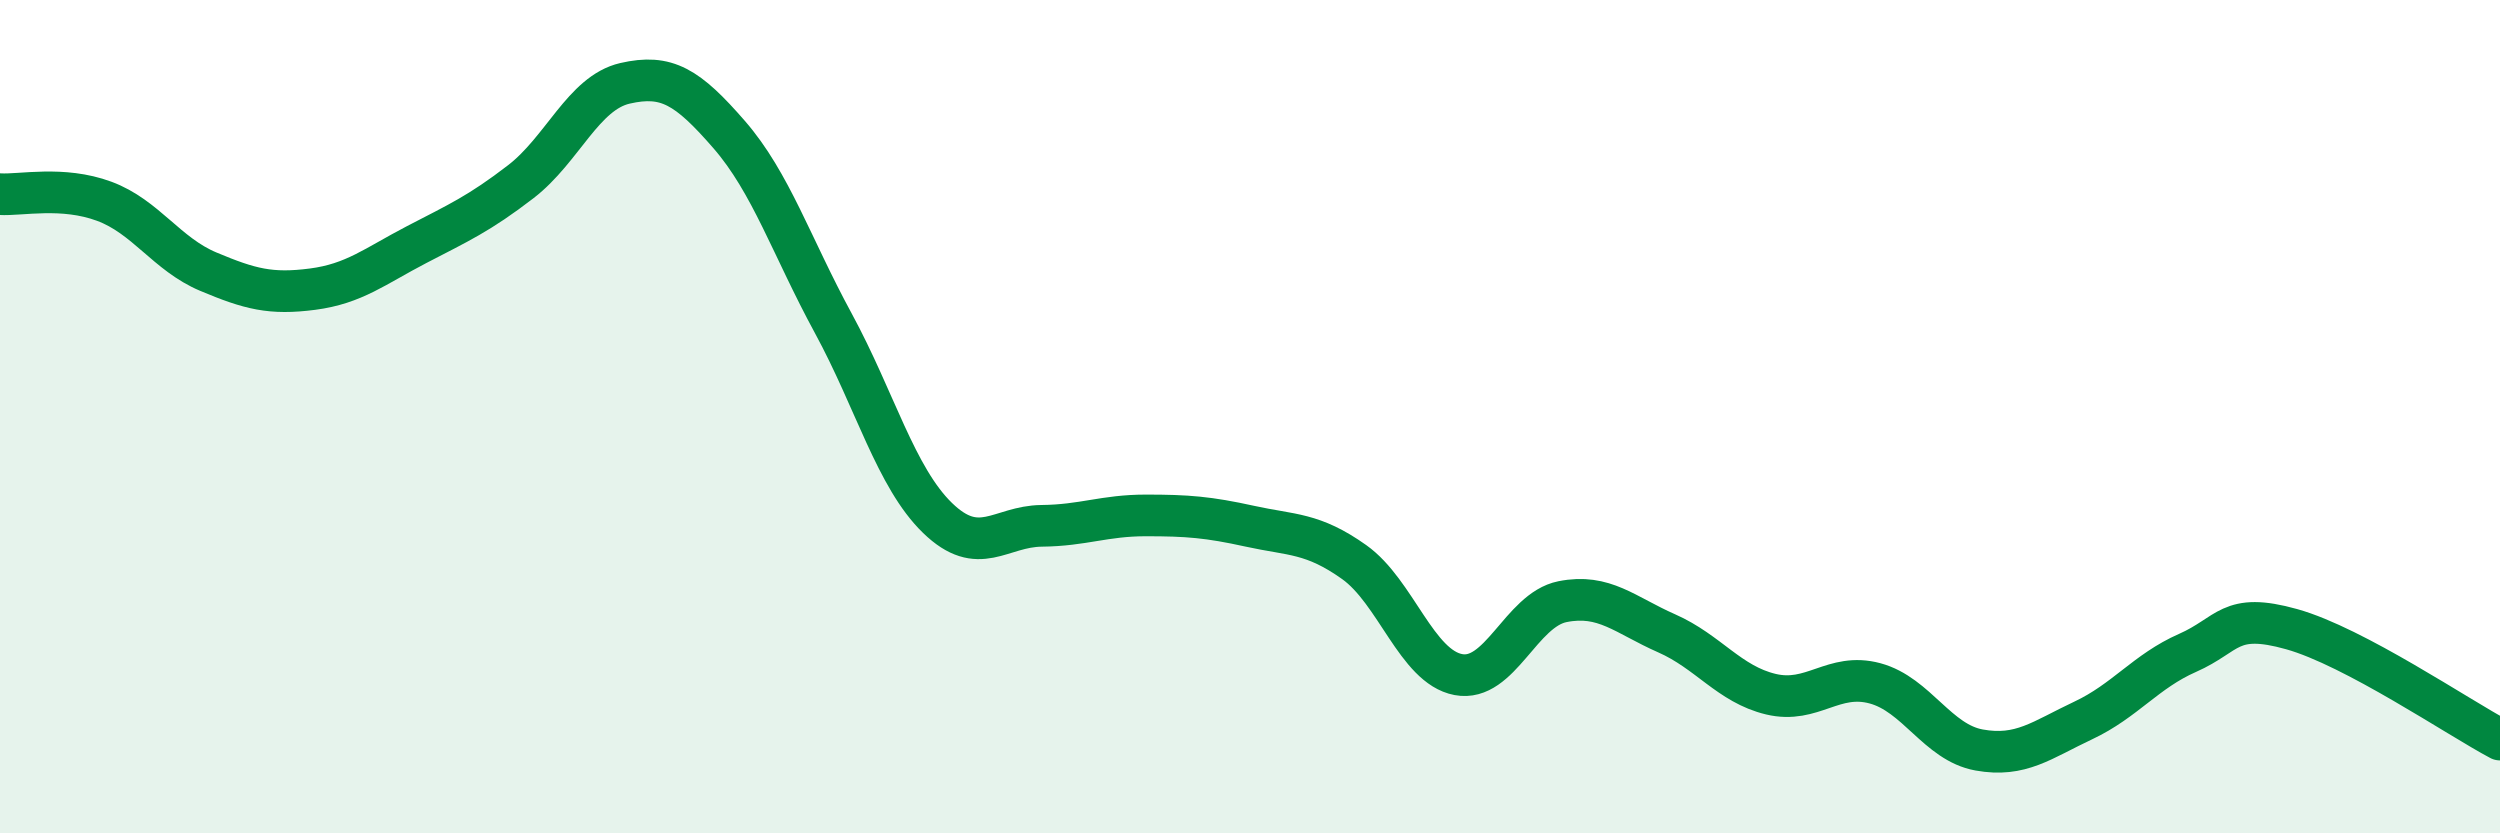 
    <svg width="60" height="20" viewBox="0 0 60 20" xmlns="http://www.w3.org/2000/svg">
      <path
        d="M 0,4.66 C 0.5,4.69 1.5,4.46 2.5,4.83 C 3.5,5.2 4,6.1 5,6.52 C 6,6.94 6.5,7.07 7.5,6.94 C 8.5,6.81 9,6.39 10,5.87 C 11,5.35 11.5,5.13 12.5,4.36 C 13.5,3.59 14,2.23 15,2 C 16,1.77 16.5,2.08 17.5,3.23 C 18.5,4.38 19,5.92 20,7.76 C 21,9.6 21.5,11.46 22.5,12.43 C 23.5,13.4 24,12.63 25,12.62 C 26,12.61 26.5,12.37 27.5,12.37 C 28.5,12.37 29,12.41 30,12.63 C 31,12.85 31.5,12.78 32.5,13.49 C 33.5,14.2 34,16 35,16.19 C 36,16.38 36.5,14.64 37.5,14.44 C 38.5,14.24 39,14.76 40,15.2 C 41,15.64 41.5,16.42 42.5,16.66 C 43.5,16.9 44,16.13 45,16.4 C 46,16.67 46.5,17.82 47.5,18 C 48.5,18.18 49,17.76 50,17.29 C 51,16.82 51.5,16.11 52.5,15.67 C 53.5,15.23 53.5,14.68 55,15.1 C 56.5,15.52 59,17.22 60,17.75L60 20L0 20Z"
        fill="#008740"
        opacity="0.1"
        stroke-linecap="round"
        stroke-linejoin="round"
      />
      <path
        d="M 0,4.66 C 0.5,4.69 1.5,4.46 2.5,4.83 C 3.5,5.2 4,6.1 5,6.52 C 6,6.94 6.5,7.07 7.5,6.94 C 8.5,6.81 9,6.39 10,5.87 C 11,5.35 11.5,5.13 12.5,4.36 C 13.5,3.59 14,2.23 15,2 C 16,1.77 16.5,2.08 17.5,3.23 C 18.5,4.38 19,5.92 20,7.76 C 21,9.6 21.5,11.46 22.5,12.43 C 23.5,13.4 24,12.63 25,12.62 C 26,12.61 26.5,12.37 27.5,12.37 C 28.5,12.37 29,12.41 30,12.63 C 31,12.85 31.5,12.78 32.5,13.49 C 33.5,14.2 34,16 35,16.19 C 36,16.38 36.5,14.64 37.5,14.44 C 38.5,14.24 39,14.76 40,15.2 C 41,15.64 41.5,16.42 42.5,16.66 C 43.5,16.9 44,16.13 45,16.4 C 46,16.67 46.5,17.82 47.5,18 C 48.5,18.18 49,17.76 50,17.29 C 51,16.82 51.5,16.11 52.5,15.67 C 53.5,15.23 53.5,14.68 55,15.1 C 56.5,15.52 59,17.22 60,17.75"
        stroke="#008740"
        stroke-width="1"
        fill="none"
        stroke-linecap="round"
        stroke-linejoin="round"
      />
    </svg>
  